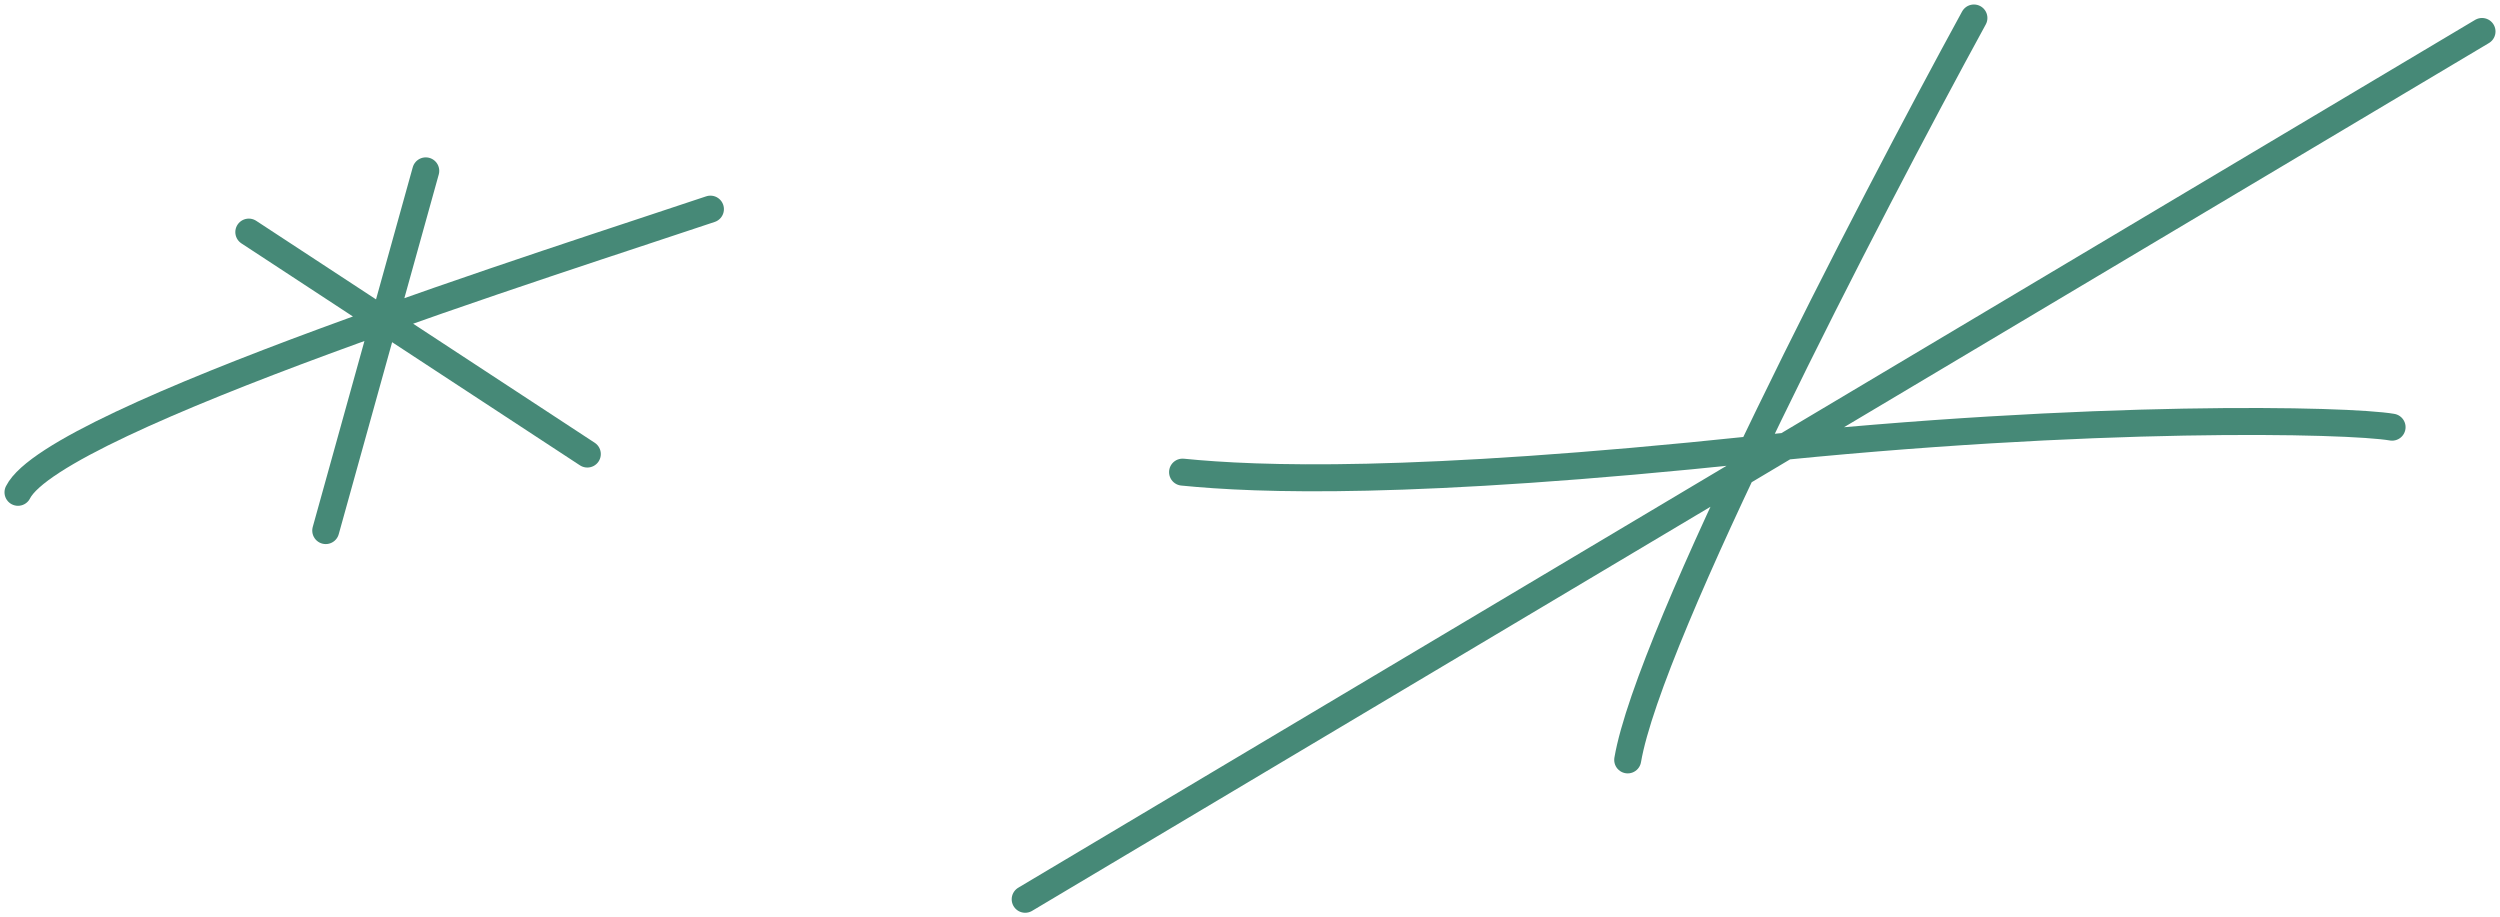 <?xml version="1.0" encoding="UTF-8"?> <svg xmlns="http://www.w3.org/2000/svg" width="278" height="102" viewBox="0 0 278 102" fill="none"><path d="M114 100L276 3.5M219.5 2C207.667 23.667 183.4 70.501 181 84.501M131.5 52.501C139.833 53.334 156.846 54.001 194.846 50.001C232.846 46.001 261.167 46.667 266 47.501" stroke="#468977" stroke-width="3" stroke-linecap="round"></path><path d="M27.667 25.809L65.311 50.49M79 23.256C63.03 28.646 6.107 46.575 2 54.745M47.344 19L36.222 59.001" stroke="#468977" stroke-width="3" stroke-linecap="round"></path></svg> 